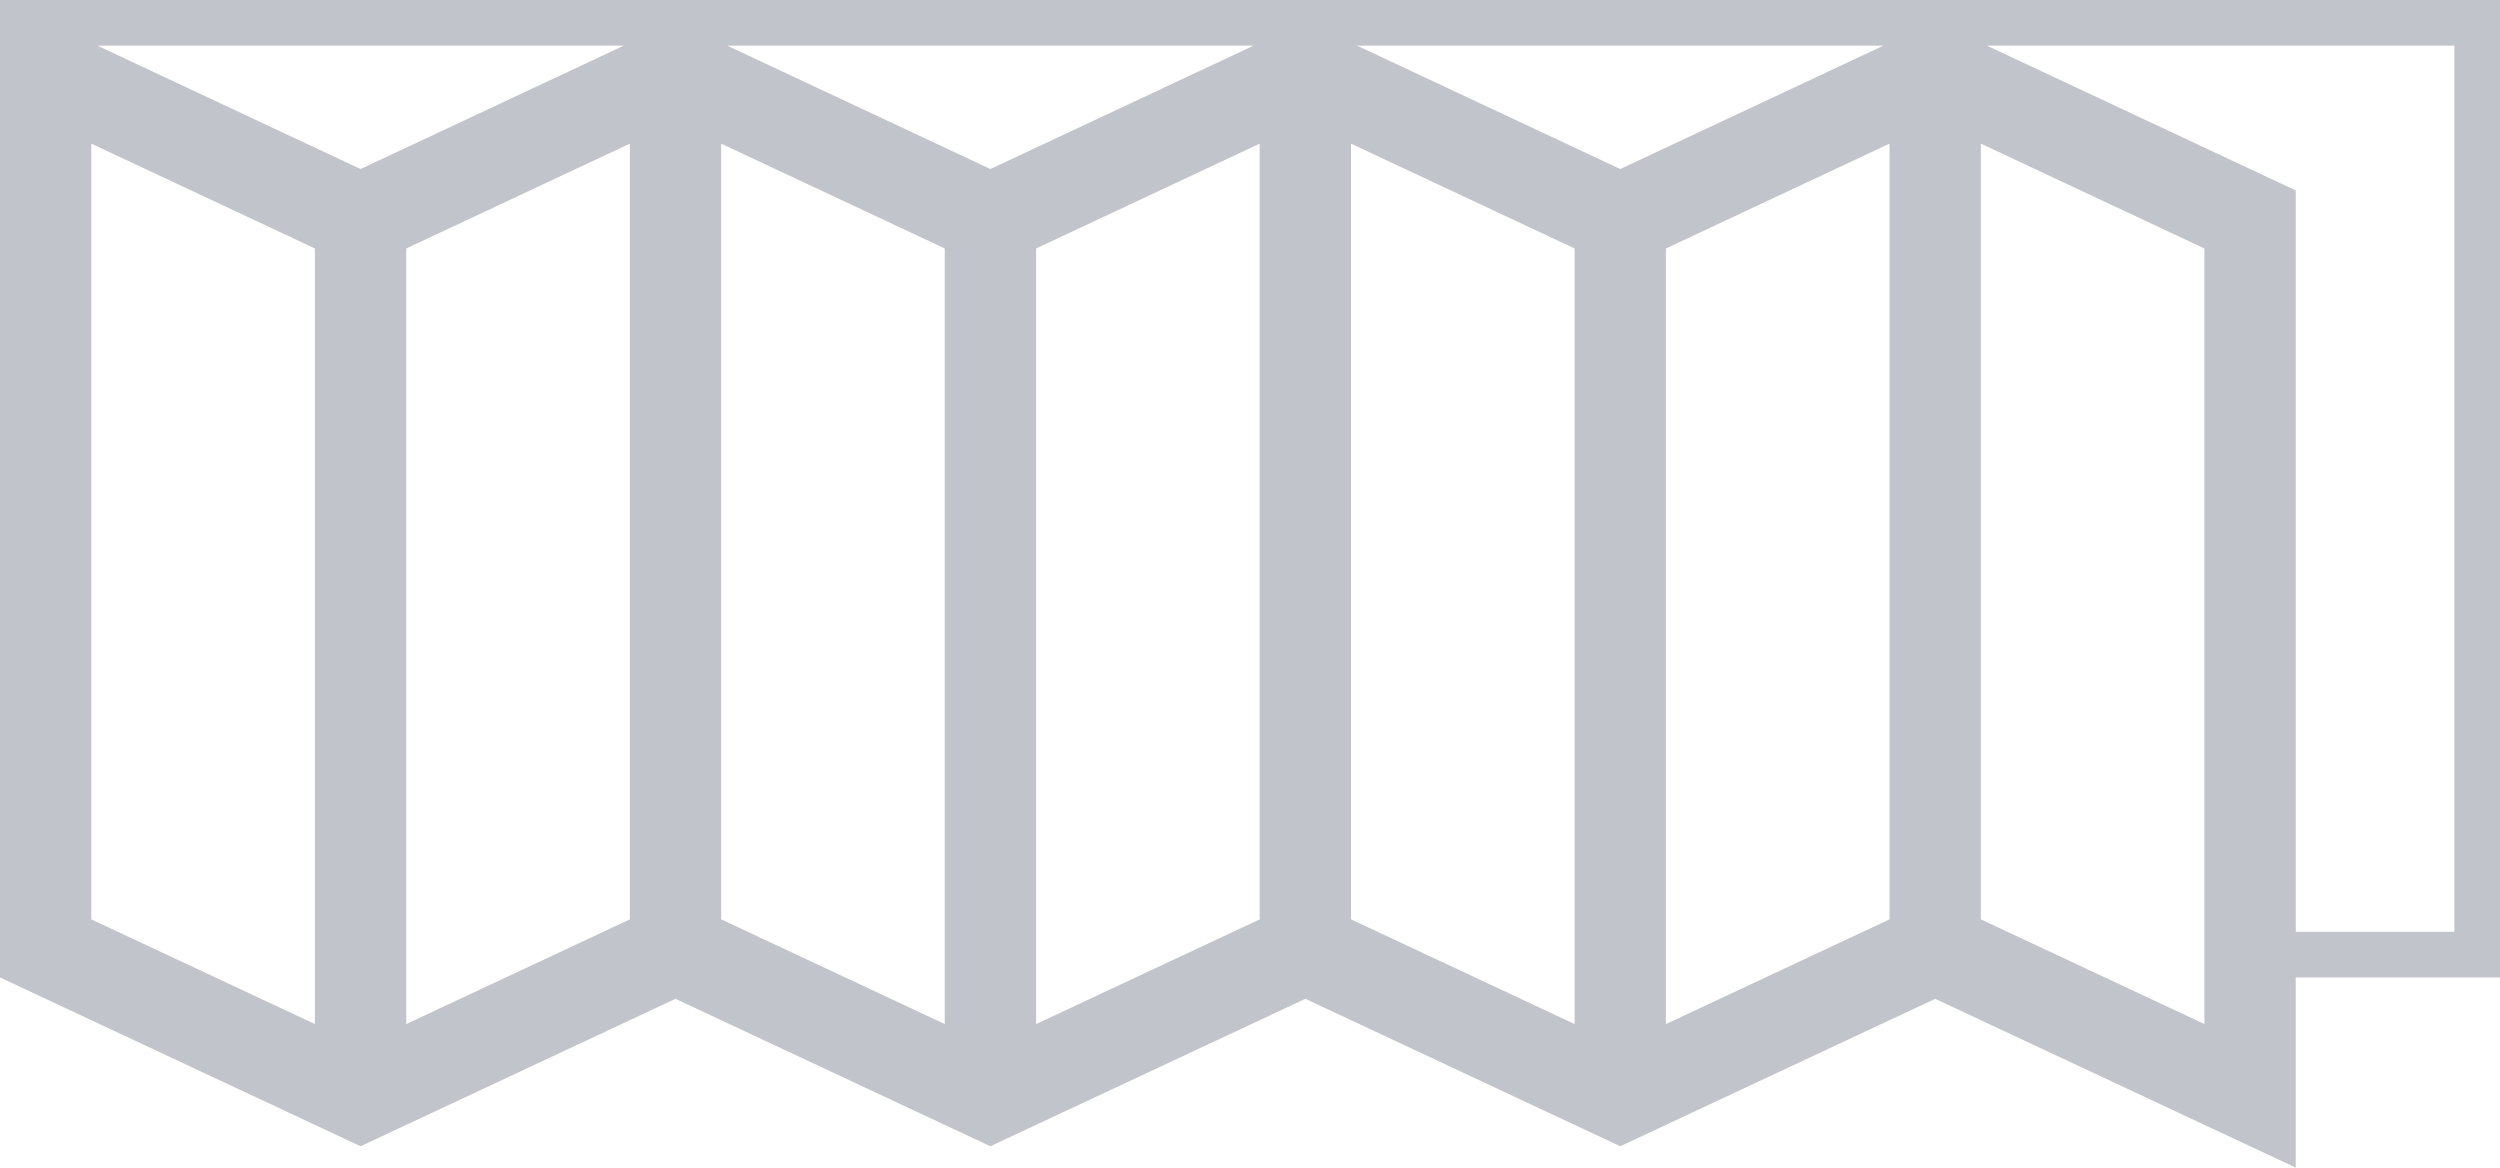 <?xml version="1.0" encoding="UTF-8"?> <svg xmlns="http://www.w3.org/2000/svg" id="Layer_1" data-name="Layer 1" width="54.755" height="25.573" viewBox="0 0 54.755 25.573"><defs><style>.cls-1{fill:#c2c4cb;}</style></defs><path class="cls-1" d="M0,0V21.408l6.897,3.229,1,.468,1-.468,5.897-2.761,5.897,2.761,1,.468,1-.468L28.59,21.876l5.897,2.761,1,.468,1-.468,5.897-2.761,7.897,3.697V21.408h4.474V0ZM6.897,20.408v2.021l-2.18-1.021-2.136-1L2,20.136V3.146L6.897,5.442Zm1-16.706L2.133,1H13.662ZM13.795,20.136l-.581.272-2.136,1-2.18,1.021V5.442l4.897-2.296Zm6.897.272v2.021l-2.18-1.021-2.136-1-.581-.272V3.146l4.897,2.296Zm1-16.706L15.928,1H27.456ZM27.59,20.136l-.581.272-2.136,1-2.18,1.021V5.442L27.59,3.146Zm6.897.272v2.021l-2.18-1.021-2.136-1-.581-.272V3.146L34.487,5.442Zm1-16.706L29.723,1H41.251ZM41.384,20.136l-.581.272-2.136,1-2.18,1.021V5.442l4.897-2.296Zm6.897.272v2.021l-2.18-1.021-2.136-1-.581-.272V3.146l4.897,2.296Zm5.474,0H50.282V4.171L43.518,1H53.755Z"></path></svg> 